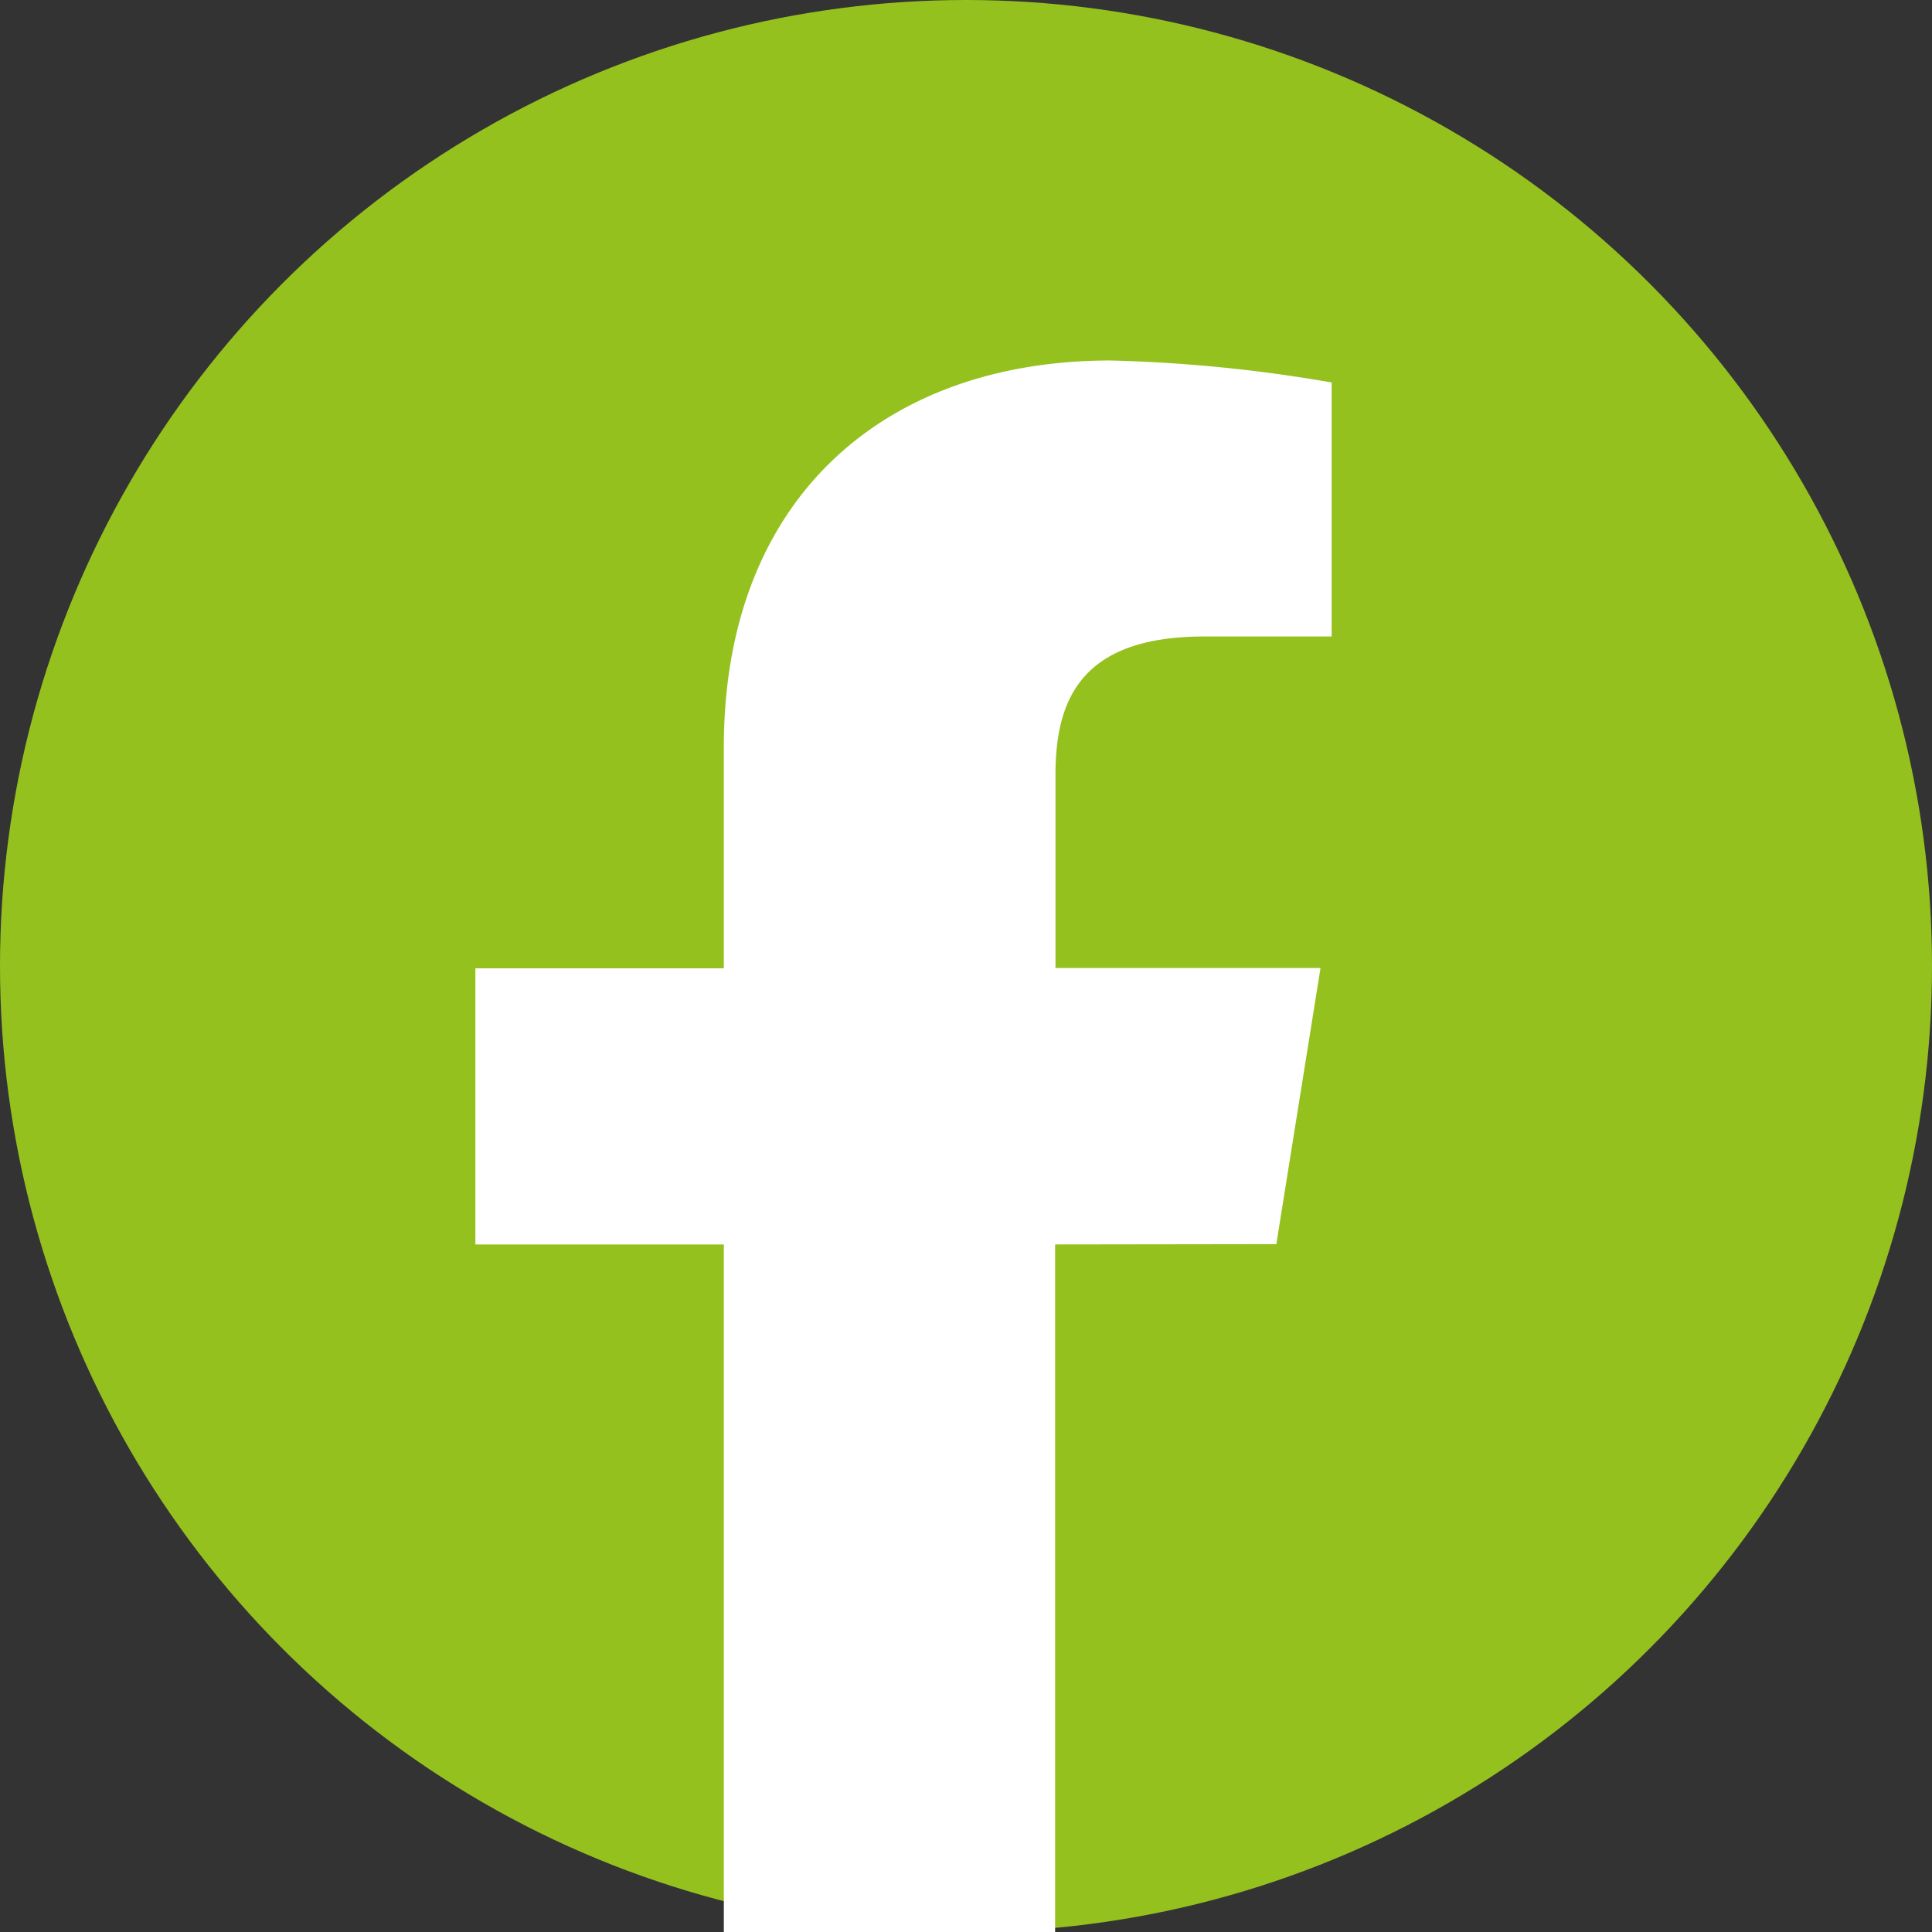 <svg width="32" height="32" xml:space="preserve" xmlns="http://www.w3.org/2000/svg"><rect width="100%" height="100%" fill="#333333" stroke="none"/><circle style="fill:#95c11f;fill-opacity:1;stroke-width:4.188" cx="16" cy="16" r="16"/><path data-name="Path 9" d="m21.14 20.607.732-4.574h-4.39V12.83c0-1.281.457-2.288 2.469-2.288h2.105V6.335a24.776 24.776 0 0 0-3.664-.364c-3.75 0-6.403 2.287-6.403 6.404v3.663H7.874v4.574h4.115V32.23a13.877 13.877 0 0 0 5.487 0V20.612Z" fill="#fff" style="stroke-width:1.047"/></svg>